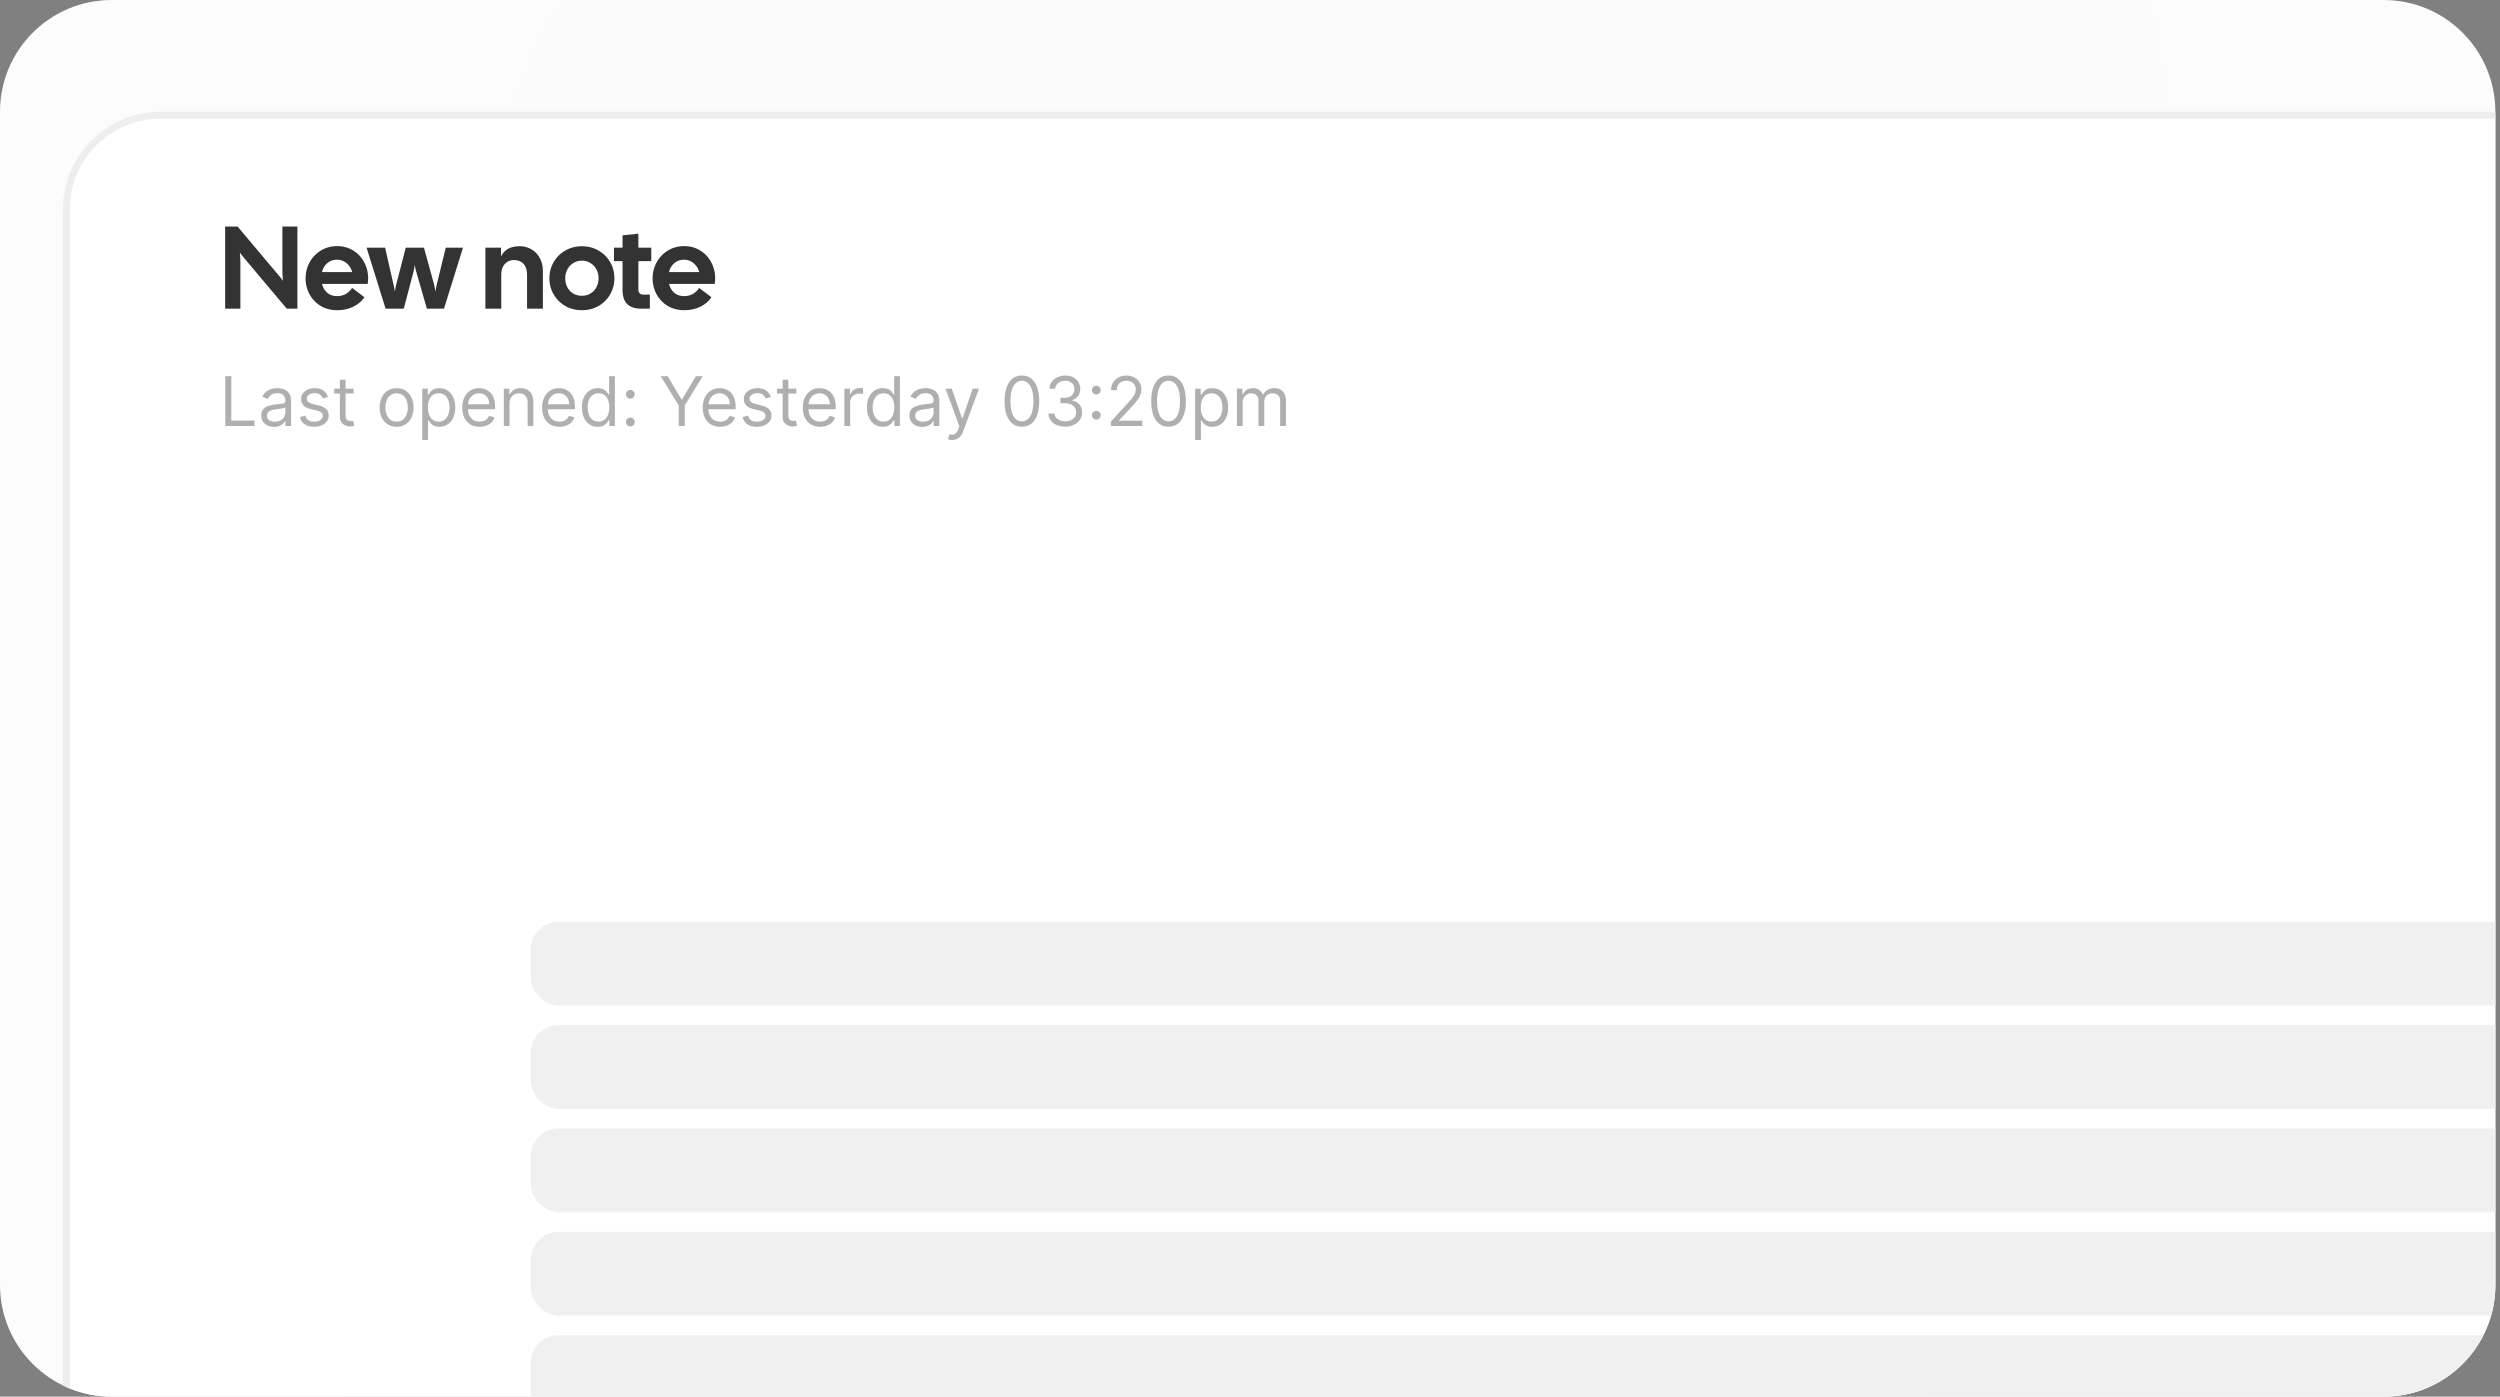 <svg xmlns="http://www.w3.org/2000/svg" width="358" height="200" fill="none"><rect width="100%" height="100%" fill="#808080" stroke="none"/><g clip-path="url(#a)"><path fill="url(#b)" d="M0 16C0 7.163 7.163 0 16 0h325.333c8.837 0 16 7.163 16 16v168c0 8.837-7.163 16-16 16H16c-8.837 0-16-7.163-16-16V16z"/><rect width="671" height="505.8" x="9.5" y="16.5" fill="#fff" rx="13.5"/><rect width="671" height="505.8" x="9.5" y="16.5" stroke="#EEE" rx="13.5"/><rect width="366" height="12" x="76" y="132" fill="#F0F0F0" rx="4"/><rect width="366" height="12" x="76" y="146.8" fill="#F0F0F0" rx="4"/><rect width="366" height="12" x="76" y="161.6" fill="#F0F0F0" rx="4"/><rect width="366" height="12" x="76" y="176.4" fill="#F0F0F0" rx="4"/><rect width="366" height="12" x="76" y="191.2" fill="#F0F0F0" rx="4"/><path fill="#333" d="M32.24 32.44h1.78l5.73 6.805c.324.37.582.694.772.974-.056-.425-.084-1.064-.084-1.915V32.44h2.15V44.2H41.06l-5.947-7.073a10.31 10.31 0 0 1-.773-.974c.056.414.084 1.052.084 1.915V44.2H32.24V32.44zm16.041 11.98c-.885 0-1.669-.203-2.352-.606a4.376 4.376 0 0 1-1.596-1.663 4.707 4.707 0 0 1-.571-2.302c0-.828.196-1.595.588-2.301a4.468 4.468 0 0 1 1.613-1.68 4.438 4.438 0 0 1 2.318-.622c.851 0 1.613.207 2.285.622.683.414 1.21.974 1.579 1.68.38.694.571 1.462.571 2.301a4.7 4.7 0 0 1-.067.807h-6.535c.134.526.386.952.756 1.277.38.313.851.47 1.411.47.47 0 .89-.106 1.26-.32.37-.223.66-.509.874-.856l1.764 1.327c-.359.56-.885 1.014-1.58 1.361-.694.336-1.467.504-2.318.504zm2.15-5.46a2.455 2.455 0 0 0-.79-1.26 2.073 2.073 0 0 0-1.394-.505c-.526 0-.985.163-1.377.487a2.32 2.32 0 0 0-.756 1.277h4.317zm2.062-3.495h2.655l1.125 4.956c.123.504.213.946.27 1.327.078-.482.173-.93.285-1.344l1.276-4.94h2.605l1.36 4.94c.112.414.207.862.286 1.344.056-.38.146-.823.269-1.327l1.21-4.956h2.469L63.58 44.2h-2.453L59.7 39.228a7.49 7.49 0 0 1-.302-1.31 10.95 10.95 0 0 1-.269 1.31L57.82 44.2h-2.604l-2.722-8.736zm17.018 0h2.235v1.276c.459-.985 1.35-1.478 2.67-1.478a3.23 3.23 0 0 1 1.698.454c.504.29.901.71 1.192 1.26.291.537.437 1.165.437 1.881v5.343h-2.268v-4.788c0-.728-.168-1.271-.504-1.63-.336-.358-.795-.538-1.377-.538-.516 0-.947.185-1.294.555-.347.358-.52.896-.52 1.613V44.2h-2.27v-8.736zm13.817 8.954c-.885 0-1.68-.201-2.386-.605a4.555 4.555 0 0 1-1.663-1.663 4.56 4.56 0 0 1-.605-2.302c0-.828.202-1.595.605-2.301a4.392 4.392 0 0 1 1.663-1.663c.706-.415 1.501-.622 2.386-.622.885 0 1.68.207 2.385.622.706.403 1.26.957 1.664 1.663a4.56 4.56 0 0 1 .605 2.301 4.56 4.56 0 0 1-.605 2.302 4.555 4.555 0 0 1-1.663 1.663c-.706.404-1.501.605-2.386.605zm-2.386-4.57c0 .46.096.88.286 1.26.202.381.482.684.84.908.37.224.79.336 1.26.336s.885-.112 1.243-.336c.37-.224.65-.527.84-.908.202-.38.302-.8.302-1.26 0-.459-.1-.879-.302-1.26a2.341 2.341 0 0 0-.84-.907 2.214 2.214 0 0 0-1.243-.352c-.47 0-.885.117-1.243.352a2.341 2.341 0 0 0-.84.907 2.648 2.648 0 0 0-.303 1.26zm10.877 4.352c-.885 0-1.551-.219-2-.656-.447-.436-.671-1.12-.671-2.05v-4.098H87.92v-1.932h1.227V33.7l2.268-.236v2h1.848v1.932h-1.848v3.981c0 .538.235.807.706.807h.94V44.2H91.82zm6.156.218c-.884 0-1.668-.201-2.351-.605a4.376 4.376 0 0 1-1.596-1.663 4.707 4.707 0 0 1-.572-2.302c0-.828.196-1.595.588-2.301a4.468 4.468 0 0 1 1.613-1.68 4.438 4.438 0 0 1 2.319-.622c.85 0 1.612.207 2.284.622a4.22 4.22 0 0 1 1.58 1.68c.38.694.571 1.462.571 2.301 0 .28-.023.55-.067.807h-6.536c.135.526.387.952.756 1.277.381.313.852.47 1.412.47.47 0 .89-.106 1.26-.32.37-.223.66-.509.873-.856l1.764 1.327c-.358.56-.885 1.014-1.579 1.361-.694.336-1.467.504-2.319.504zm2.151-5.46a2.455 2.455 0 0 0-.79-1.26 2.073 2.073 0 0 0-1.394-.504c-.526 0-.986.163-1.378.487-.38.325-.632.75-.756 1.277h4.318z"/><path fill="#AFAFAF" d="M32.263 61v-7.127h.863v6.362h3.313v.766h-4.176zm6.974.126c-.339 0-.646-.064-.922-.191a1.583 1.583 0 0 1-.658-.56c-.162-.247-.243-.544-.243-.892 0-.306.06-.554.18-.744.121-.193.282-.344.484-.453.202-.109.425-.19.668-.243.246-.056.493-.1.742-.133.325-.041.588-.073.79-.094.204-.023.352-.061.445-.114.095-.054.143-.147.143-.279v-.028c0-.343-.094-.61-.282-.8-.186-.19-.468-.285-.846-.285-.392 0-.7.085-.922.257-.223.172-.38.355-.47.55l-.78-.278c.14-.325.326-.578.558-.76.234-.182.49-.31.765-.382a3.18 3.18 0 0 1 .822-.111c.171 0 .368.02.591.062a1.9 1.9 0 0 1 .65.247c.212.126.387.315.526.568.14.253.21.591.21 1.016V61h-.822v-.724h-.042a1.42 1.42 0 0 1-.278.372c-.13.133-.303.245-.519.338a1.995 1.995 0 0 1-.79.139zm.125-.738c.325 0 .6-.064.822-.191a1.303 1.303 0 0 0 .682-1.131v-.752c-.035.042-.111.08-.23.115-.116.032-.25.061-.404.087a18.527 18.527 0 0 1-.786.104 3.139 3.139 0 0 0-.599.136 1.03 1.03 0 0 0-.445.275c-.111.12-.167.285-.167.494 0 .285.105.501.317.648.213.143.483.215.81.215zm7.61-3.536-.737.21a1.37 1.37 0 0 0-.206-.36.996.996 0 0 0-.361-.291 1.314 1.314 0 0 0-.588-.115c-.328 0-.6.075-.818.226-.216.148-.324.337-.324.567 0 .204.074.366.223.484.148.118.38.217.696.296l.793.194c.478.116.834.294 1.069.533.234.237.351.542.351.915 0 .306-.088.58-.264.822a1.754 1.754 0 0 1-.731.57 2.67 2.67 0 0 1-1.093.21c-.545 0-.996-.12-1.354-.356-.357-.236-.583-.582-.678-1.037l.78-.195c.073.288.214.504.42.648.21.143.482.215.818.215.383 0 .687-.081.912-.243.227-.165.34-.362.34-.592a.621.621 0 0 0-.194-.466c-.13-.128-.33-.223-.599-.286l-.89-.209c-.49-.115-.85-.295-1.08-.539-.227-.246-.34-.553-.34-.922 0-.302.084-.569.254-.8a1.73 1.73 0 0 1 .7-.547 2.457 2.457 0 0 1 1.009-.198c.528 0 .944.116 1.245.348.304.232.52.538.648.918zm3.66-1.197v.696H47.86v-.696h2.77zm-1.964-1.28h.822v5.094c0 .233.033.407.1.523.07.113.158.19.265.23.11.036.224.055.345.055.09 0 .164-.005.222-.014l.14-.028.166.738a1.717 1.717 0 0 1-.612.097c-.232 0-.46-.05-.682-.15-.22-.1-.404-.251-.55-.455-.144-.204-.216-.462-.216-.773v-5.317zm8.126 6.737c-.482 0-.906-.115-1.27-.344a2.342 2.342 0 0 1-.849-.964c-.202-.413-.303-.896-.303-1.448 0-.557.101-1.043.303-1.458.204-.416.487-.738.85-.968.363-.23.787-.344 1.27-.344.482 0 .904.114 1.266.344.364.23.647.552.85.968.203.415.306.901.306 1.458 0 .552-.102 1.035-.307 1.448a2.31 2.31 0 0 1-.849.964c-.362.23-.784.344-1.267.344zm0-.738c.367 0 .669-.094.905-.282.237-.188.412-.435.526-.74.113-.307.17-.639.17-.996s-.057-.69-.17-.999a1.683 1.683 0 0 0-.526-.748c-.236-.19-.538-.285-.905-.285-.366 0-.668.095-.904.285-.237.19-.412.44-.526.748-.114.309-.17.642-.17.999s.056.689.17.995c.114.306.289.553.526.741.236.188.538.282.904.282zm3.676 2.631v-7.35h.794v.85h.097a7.3 7.3 0 0 1 .25-.355c.11-.147.265-.277.467-.39.204-.116.48-.174.828-.174.45 0 .847.112 1.19.337.344.225.612.544.804.957.193.413.29.9.29 1.462 0 .566-.097 1.057-.29 1.472a2.27 2.27 0 0 1-.8.96 2.092 2.092 0 0 1-1.18.338c-.343 0-.618-.057-.825-.17a1.529 1.529 0 0 1-.476-.394 5.236 5.236 0 0 1-.258-.369h-.07v2.826h-.82zm.808-4.677c0 .404.059.76.177 1.068.119.307.291.547.519.72.227.172.505.258.835.258.343 0 .63-.09.86-.271a1.66 1.66 0 0 0 .522-.738 2.9 2.9 0 0 0 .177-1.037c0-.376-.058-.715-.174-1.016a1.571 1.571 0 0 0-.519-.72c-.23-.18-.518-.268-.866-.268-.334 0-.615.084-.842.254a1.525 1.525 0 0 0-.515.703 2.89 2.89 0 0 0-.174 1.047zm7.405 2.784c-.515 0-.959-.114-1.333-.341a2.288 2.288 0 0 1-.86-.96c-.199-.413-.298-.894-.298-1.441 0-.548.1-1.03.299-1.448.202-.42.482-.747.842-.981.362-.237.784-.355 1.267-.355.278 0 .553.046.825.139.271.093.518.243.74.452.224.207.401.48.533.822.133.34.199.76.199 1.26v.347h-4.12v-.71h3.284c0-.301-.06-.57-.18-.807a1.363 1.363 0 0 0-.509-.56 1.423 1.423 0 0 0-.772-.206c-.327 0-.61.082-.85.244-.236.16-.418.369-.546.627a1.84 1.84 0 0 0-.191.828v.473c0 .404.07.746.209 1.027a1.5 1.5 0 0 0 .588.636c.25.144.542.216.873.216.216 0 .411-.03.585-.09a1.25 1.25 0 0 0 .456-.279c.127-.125.226-.28.296-.466l.793.223a1.76 1.76 0 0 1-.42.71c-.198.202-.442.36-.732.473-.29.111-.616.167-.978.167zm4.284-3.327v3.216h-.821v-5.346h.793v.835h.07a1.54 1.54 0 0 1 .57-.654c.256-.167.586-.25.99-.25.361 0 .678.074.95.222a1.5 1.5 0 0 1 .633.669c.15.297.226.672.226 1.127v3.397h-.822V57.66c0-.42-.108-.747-.327-.982-.218-.236-.517-.354-.897-.354-.263 0-.497.056-.703.17-.205.114-.366.28-.484.498a1.644 1.644 0 0 0-.178.793zm7.153 3.327c-.515 0-.96-.114-1.333-.341a2.288 2.288 0 0 1-.86-.96c-.2-.413-.299-.894-.299-1.441 0-.548.1-1.03.3-1.448.201-.42.482-.747.842-.981.362-.237.784-.355 1.266-.355.279 0 .554.046.825.139.272.093.519.243.741.452.223.207.4.48.533.822.132.34.198.76.198 1.26v.347h-4.12v-.71h3.285c0-.301-.06-.57-.181-.807a1.363 1.363 0 0 0-.508-.56 1.423 1.423 0 0 0-.773-.206c-.327 0-.61.082-.849.244a1.6 1.6 0 0 0-.546.627 1.84 1.84 0 0 0-.192.828v.473c0 .404.07.746.21 1.027.14.278.337.49.587.636.25.144.542.216.874.216.216 0 .41-.03.584-.09a1.25 1.25 0 0 0 .456-.279c.128-.125.227-.28.296-.466l.794.223a1.76 1.76 0 0 1-.421.71c-.198.202-.441.36-.731.473-.29.111-.616.167-.978.167zm5.481 0c-.445 0-.839-.112-1.18-.337a2.279 2.279 0 0 1-.8-.961c-.193-.415-.289-.906-.289-1.472 0-.561.096-1.049.289-1.462.192-.413.46-.732.804-.957a2.12 2.12 0 0 1 1.19-.337c.348 0 .623.058.825.174.204.113.36.243.466.39.11.143.194.262.254.354h.07v-2.63h.821V61h-.793v-.822h-.098c-.06.098-.146.22-.257.37-.112.145-.27.277-.477.393-.207.113-.482.17-.825.17zm.111-.738c.33 0 .608-.086.836-.257.227-.174.4-.414.518-.72.118-.31.178-.665.178-1.069a2.89 2.89 0 0 0-.174-1.047 1.525 1.525 0 0 0-.515-.703c-.228-.17-.509-.255-.843-.255-.348 0-.638.09-.87.268-.23.177-.402.417-.518.72-.114.302-.17.641-.17 1.017 0 .38.057.726.173 1.037.119.309.293.555.522.738.232.18.52.271.863.271zm4.556.682a.603.603 0 0 1-.442-.184.603.603 0 0 1-.185-.442c0-.172.062-.319.185-.442a.603.603 0 0 1 .442-.184c.171 0 .319.061.442.184s.184.27.184.442a.65.65 0 0 1-.313.543.597.597 0 0 1-.313.083zm0-3.967a.603.603 0 0 1-.442-.184.603.603 0 0 1-.185-.442c0-.172.062-.32.185-.442a.603.603 0 0 1 .442-.185c.171 0 .319.062.442.185s.184.27.184.442a.65.65 0 0 1-.313.543.598.598 0 0 1-.313.083zm4.355-3.215h.989l1.976 3.326h.084l1.977-3.327h.988l-2.575 4.19v2.938h-.864v-2.938l-2.575-4.19zm8.504 7.238c-.515 0-.959-.114-1.333-.341a2.292 2.292 0 0 1-.86-.96c-.199-.413-.299-.894-.299-1.441 0-.548.1-1.03.299-1.448.202-.42.483-.747.843-.981.362-.237.784-.355 1.266-.355.279 0 .554.046.825.139.272.093.519.243.741.452.223.207.401.48.533.822.132.34.198.76.198 1.26v.347h-4.12v-.71h3.285c0-.301-.06-.57-.181-.807a1.364 1.364 0 0 0-.508-.56 1.424 1.424 0 0 0-.773-.206c-.327 0-.61.082-.849.244a1.6 1.6 0 0 0-.546.627 1.835 1.835 0 0 0-.192.828v.473c0 .404.07.746.209 1.027.142.278.338.49.588.636.251.144.542.216.874.216.216 0 .411-.03.585-.09.176-.063.328-.156.455-.279.128-.125.227-.28.296-.466l.794.223a1.767 1.767 0 0 1-.421.71c-.198.202-.441.36-.731.473-.29.111-.616.167-.978.167zm7.249-4.26-.738.21a1.372 1.372 0 0 0-.205-.36.996.996 0 0 0-.362-.291 1.313 1.313 0 0 0-.588-.115c-.327 0-.6.075-.818.226-.216.148-.324.337-.324.567 0 .204.075.366.223.484.149.118.381.217.696.296l.794.194c.477.116.834.294 1.068.533.234.237.351.542.351.915 0 .306-.088.58-.264.822a1.756 1.756 0 0 1-.731.57c-.313.14-.677.21-1.093.21-.545 0-.996-.12-1.353-.356-.358-.236-.584-.582-.679-1.037l.779-.195c.075.288.215.504.422.648.208.143.481.215.817.215.383 0 .687-.081.912-.243.228-.165.341-.362.341-.592a.621.621 0 0 0-.195-.466c-.13-.128-.329-.223-.598-.286l-.891-.209c-.49-.115-.849-.295-1.079-.539-.227-.246-.341-.553-.341-.922 0-.302.085-.569.254-.8.172-.233.405-.415.7-.547a2.455 2.455 0 0 1 1.009-.198c.529 0 .944.116 1.246.348.304.232.519.538.647.918zm3.658-1.197v.696h-2.77v-.696h2.77zm-1.962-1.28h.821v5.094c0 .233.034.407.101.523.069.113.158.19.264.23.109.036.224.055.345.055a1.46 1.46 0 0 0 .362-.042l.167.738a1.726 1.726 0 0 1-.613.097 1.65 1.65 0 0 1-.682-.15c-.22-.1-.403-.251-.55-.455-.143-.204-.215-.462-.215-.773v-5.317zm5.382 6.737c-.515 0-.96-.114-1.333-.341a2.292 2.292 0 0 1-.86-.96c-.199-.413-.299-.894-.299-1.441 0-.548.1-1.03.299-1.448.202-.42.483-.747.842-.981.362-.237.785-.355 1.267-.355.279 0 .553.046.825.139.271.093.518.243.741.452.223.207.4.48.533.822.132.34.198.76.198 1.26v.347h-4.12v-.71h3.285c0-.301-.061-.57-.181-.807a1.37 1.37 0 0 0-.508-.56 1.424 1.424 0 0 0-.773-.206c-.327 0-.61.082-.849.244-.237.16-.419.369-.546.627a1.835 1.835 0 0 0-.192.828v.473c0 .404.07.746.209 1.027.142.278.338.49.588.636.251.144.542.216.874.216.215 0 .41-.03.584-.09a1.24 1.24 0 0 0 .456-.279c.128-.125.226-.28.296-.466l.793.223a1.744 1.744 0 0 1-.421.71c-.197.202-.44.36-.73.473-.29.111-.616.167-.978.167zm3.462-.111v-5.346h.794v.808h.055c.098-.265.274-.48.529-.644a1.56 1.56 0 0 1 .864-.247 6.51 6.51 0 0 1 .431.013v.836a2.47 2.47 0 0 0-.191-.031 1.886 1.886 0 0 0-.31-.025c-.26 0-.492.055-.696.164a1.201 1.201 0 0 0-.654 1.09V61h-.822zm5.502.111a2.09 2.09 0 0 1-1.179-.337 2.283 2.283 0 0 1-.801-.961c-.192-.415-.289-.906-.289-1.472 0-.561.097-1.049.289-1.462.193-.413.461-.732.804-.957.344-.225.74-.337 1.19-.337.348 0 .623.058.825.174.204.113.36.243.466.39.109.143.194.262.255.354h.069v-2.63h.821V61h-.793v-.822h-.097c-.061.098-.147.22-.258.37a1.52 1.52 0 0 1-.477.393c-.206.113-.481.17-.825.17zm.112-.738c.329 0 .608-.086.835-.257.227-.174.4-.414.519-.72a2.98 2.98 0 0 0 .177-1.069 2.89 2.89 0 0 0-.174-1.047 1.527 1.527 0 0 0-.515-.703c-.227-.17-.508-.255-.842-.255-.348 0-.638.09-.87.268a1.61 1.61 0 0 0-.519.72 2.88 2.88 0 0 0-.17 1.017c0 .38.058.726.174 1.037.118.309.292.555.522.738.232.18.519.271.863.271zm5.53.752c-.339 0-.646-.064-.923-.191a1.579 1.579 0 0 1-.657-.56c-.163-.247-.244-.544-.244-.892 0-.306.06-.554.181-.744a1.28 1.28 0 0 1 .484-.453 2.54 2.54 0 0 1 .668-.243c.246-.056.493-.1.741-.133.325-.041.588-.073.79-.094.204-.023.353-.061.446-.114.095-.054.142-.147.142-.279v-.028c0-.343-.094-.61-.282-.8-.185-.19-.467-.285-.845-.285-.392 0-.7.085-.922.257-.223.172-.38.355-.47.55l-.78-.278a1.87 1.87 0 0 1 .557-.76c.234-.182.49-.31.766-.382.278-.074.552-.111.821-.111.172 0 .369.02.592.062a1.9 1.9 0 0 1 .65.247c.211.126.387.315.526.568.139.253.209.591.209 1.016V61h-.822v-.724h-.041a1.45 1.45 0 0 1-.279.372c-.13.133-.303.245-.518.338a1.995 1.995 0 0 1-.79.139zm.125-.738c.325 0 .599-.064.821-.191a1.298 1.298 0 0 0 .682-1.131v-.752c-.034.042-.111.08-.229.115a3.878 3.878 0 0 1-.404.087 18.6 18.6 0 0 1-.787.104 3.146 3.146 0 0 0-.598.136c-.183.06-.332.152-.446.275-.111.12-.167.285-.167.494 0 .285.106.501.317.648.214.143.484.215.811.215zm4.161 2.617a1.796 1.796 0 0 1-.598-.097l.209-.724c.199.051.375.07.529.056a.636.636 0 0 0 .407-.206c.12-.12.231-.316.33-.588l.153-.417-1.976-5.374h.891l1.475 4.26h.056l1.475-4.26h.891l-2.269 6.125a2.31 2.31 0 0 1-.379.686 1.42 1.42 0 0 1-.526.407 1.616 1.616 0 0 1-.668.132zm9.993-1.907c-.524 0-.971-.142-1.339-.428-.369-.288-.651-.704-.846-1.25-.195-.547-.292-1.208-.292-1.983 0-.77.097-1.428.292-1.973.197-.548.48-.965.849-1.253.371-.29.817-.435 1.336-.435.52 0 .964.145 1.333.435.372.288.655.705.849 1.253.198.545.296 1.203.296 1.973 0 .775-.097 1.436-.292 1.984-.195.545-.477.961-.846 1.25-.369.285-.815.427-1.34.427zm0-.765c.52 0 .924-.251 1.212-.752.287-.501.431-1.216.431-2.144 0-.617-.066-1.142-.198-1.576-.13-.434-.318-.765-.564-.992a1.245 1.245 0 0 0-.881-.341c-.515 0-.917.254-1.207.762-.29.506-.435 1.221-.435 2.147 0 .617.065 1.142.195 1.573.13.432.316.76.56.985.246.225.542.338.887.338zm6.209.765c-.459 0-.869-.079-1.229-.236a2.103 2.103 0 0 1-.852-.658 1.763 1.763 0 0 1-.341-.985h.877c.018.23.097.428.236.595.14.165.322.292.547.383.225.09.474.136.748.136.306 0 .578-.054.814-.16.237-.107.423-.256.557-.446.135-.19.202-.41.202-.661a1.24 1.24 0 0 0-.195-.693c-.13-.202-.32-.36-.571-.473-.25-.114-.556-.17-.918-.17h-.571v-.766h.571c.283 0 .531-.051.744-.153a1.157 1.157 0 0 0 .689-1.086c0-.241-.053-.451-.16-.63a1.088 1.088 0 0 0-.452-.418c-.193-.1-.42-.15-.682-.15-.246 0-.478.046-.696.136a1.297 1.297 0 0 0-.529.387 1.008 1.008 0 0 0-.223.605h-.835c.014-.373.126-.7.338-.981.211-.283.487-.504.828-.661a2.67 2.67 0 0 1 1.131-.237c.441 0 .819.09 1.134.268.316.176.558.41.728.7.169.29.254.603.254.94 0 .4-.106.743-.317 1.026a1.606 1.606 0 0 1-.853.588v.056c.45.074.802.265 1.055.574.253.306.379.685.379 1.138 0 .387-.105.735-.316 1.044a2.154 2.154 0 0 1-.857.724 2.783 2.783 0 0 1-1.235.264zm4.444-1.01a.602.602 0 0 1-.442-.184.602.602 0 0 1-.184-.442c0-.171.061-.319.184-.442a.603.603 0 0 1 .442-.184c.172 0 .319.062.442.184.123.123.184.27.184.442a.644.644 0 0 1-.313.543.596.596 0 0 1-.313.084zm0-3.605a.602.602 0 0 1-.442-.184.602.602 0 0 1-.184-.442c0-.172.061-.319.184-.442a.602.602 0 0 1 .442-.184c.172 0 .319.061.442.184s.184.27.184.442a.644.644 0 0 1-.313.543.596.596 0 0 1-.313.084zm2.086 4.518v-.627l2.353-2.575a16.6 16.6 0 0 0 .682-.786c.179-.225.311-.437.397-.634.088-.2.132-.408.132-.626a1.154 1.154 0 0 0-.668-1.076 1.58 1.58 0 0 0-.696-.15 1.45 1.45 0 0 0-.717.171 1.171 1.171 0 0 0-.47.47 1.472 1.472 0 0 0-.163.71h-.822c0-.418.097-.784.289-1.1a2.01 2.01 0 0 1 .787-.737 2.369 2.369 0 0 1 1.124-.265c.417 0 .787.088 1.11.264.322.177.575.415.758.714.184.3.275.632.275.999 0 .262-.047.518-.142.769a3.404 3.404 0 0 1-.487.832c-.23.303-.549.675-.958 1.113l-1.6 1.712v.056h3.313v.766h-4.497zm8.259.097c-.525 0-.971-.142-1.34-.428-.369-.288-.651-.704-.846-1.25-.195-.547-.292-1.208-.292-1.983 0-.77.097-1.428.292-1.973.197-.548.48-.965.849-1.253.372-.29.817-.435 1.337-.435.519 0 .964.145 1.333.435.371.288.654.705.849 1.253.197.545.296 1.203.296 1.973 0 .775-.098 1.436-.293 1.984-.195.545-.477.961-.845 1.25-.369.285-.816.427-1.34.427zm0-.765c.519 0 .923-.251 1.211-.752.287-.501.431-1.216.431-2.144 0-.617-.066-1.142-.198-1.576-.13-.434-.318-.765-.564-.992a1.243 1.243 0 0 0-.88-.341c-.515 0-.918.254-1.208.762-.29.506-.435 1.221-.435 2.147 0 .617.065 1.142.195 1.573.13.432.317.76.56.985.246.225.542.338.888.338zm3.814 2.672v-7.35h.793v.85h.098a7.03 7.03 0 0 1 .25-.355 1.47 1.47 0 0 1 .467-.39c.204-.116.48-.174.828-.174.45 0 .847.112 1.19.337.344.225.612.544.804.957.193.413.289.9.289 1.462 0 .566-.096 1.057-.289 1.472a2.274 2.274 0 0 1-.8.96 2.094 2.094 0 0 1-1.18.338c-.343 0-.618-.057-.825-.17a1.542 1.542 0 0 1-.477-.394 5.236 5.236 0 0 1-.257-.369h-.07v2.826h-.821zm.807-4.677c0 .404.059.76.178 1.068.118.307.291.547.518.72.228.172.506.258.836.258.343 0 .629-.09.859-.271a1.66 1.66 0 0 0 .522-.738 2.9 2.9 0 0 0 .178-1.037c0-.376-.058-.715-.174-1.016a1.574 1.574 0 0 0-.519-.72c-.23-.18-.518-.268-.866-.268-.335 0-.615.084-.843.254a1.527 1.527 0 0 0-.515.703 2.89 2.89 0 0 0-.174 1.047zm5.165 2.673v-5.346h.793v.835h.07c.111-.285.291-.506.539-.664.249-.16.547-.24.895-.24.352 0 .646.08.88.24.237.158.421.38.553.664h.056c.137-.276.342-.495.616-.657.274-.165.602-.247.985-.247.478 0 .869.15 1.173.449.304.297.456.76.456 1.388v3.578h-.822v-3.578c0-.394-.107-.676-.323-.846a1.198 1.198 0 0 0-.762-.253c-.376 0-.667.113-.874.34-.206.226-.31.51-.31.857V61h-.835v-3.66c0-.304-.098-.549-.296-.735-.197-.188-.451-.281-.762-.281a1.12 1.12 0 0 0-.598.17 1.286 1.286 0 0 0-.446.473c-.111.2-.167.43-.167.693V61h-.821z"/></g><defs><radialGradient id="b" cx="0" cy="0" r="1" gradientTransform="matrix(-165.989 -43.512 70.148 -267.599 178.667 100)" gradientUnits="userSpaceOnUse"><stop stop-color="#FAFAFA"/><stop offset="1" stop-color="#FCFCFC"/></radialGradient><clipPath id="a"><path fill="#fff" d="M0 16C0 7.163 7.163 0 16 0h325.333c8.837 0 16 7.163 16 16v168c0 8.837-7.163 16-16 16H16c-8.837 0-16-7.163-16-16V16z"/></clipPath></defs></svg>